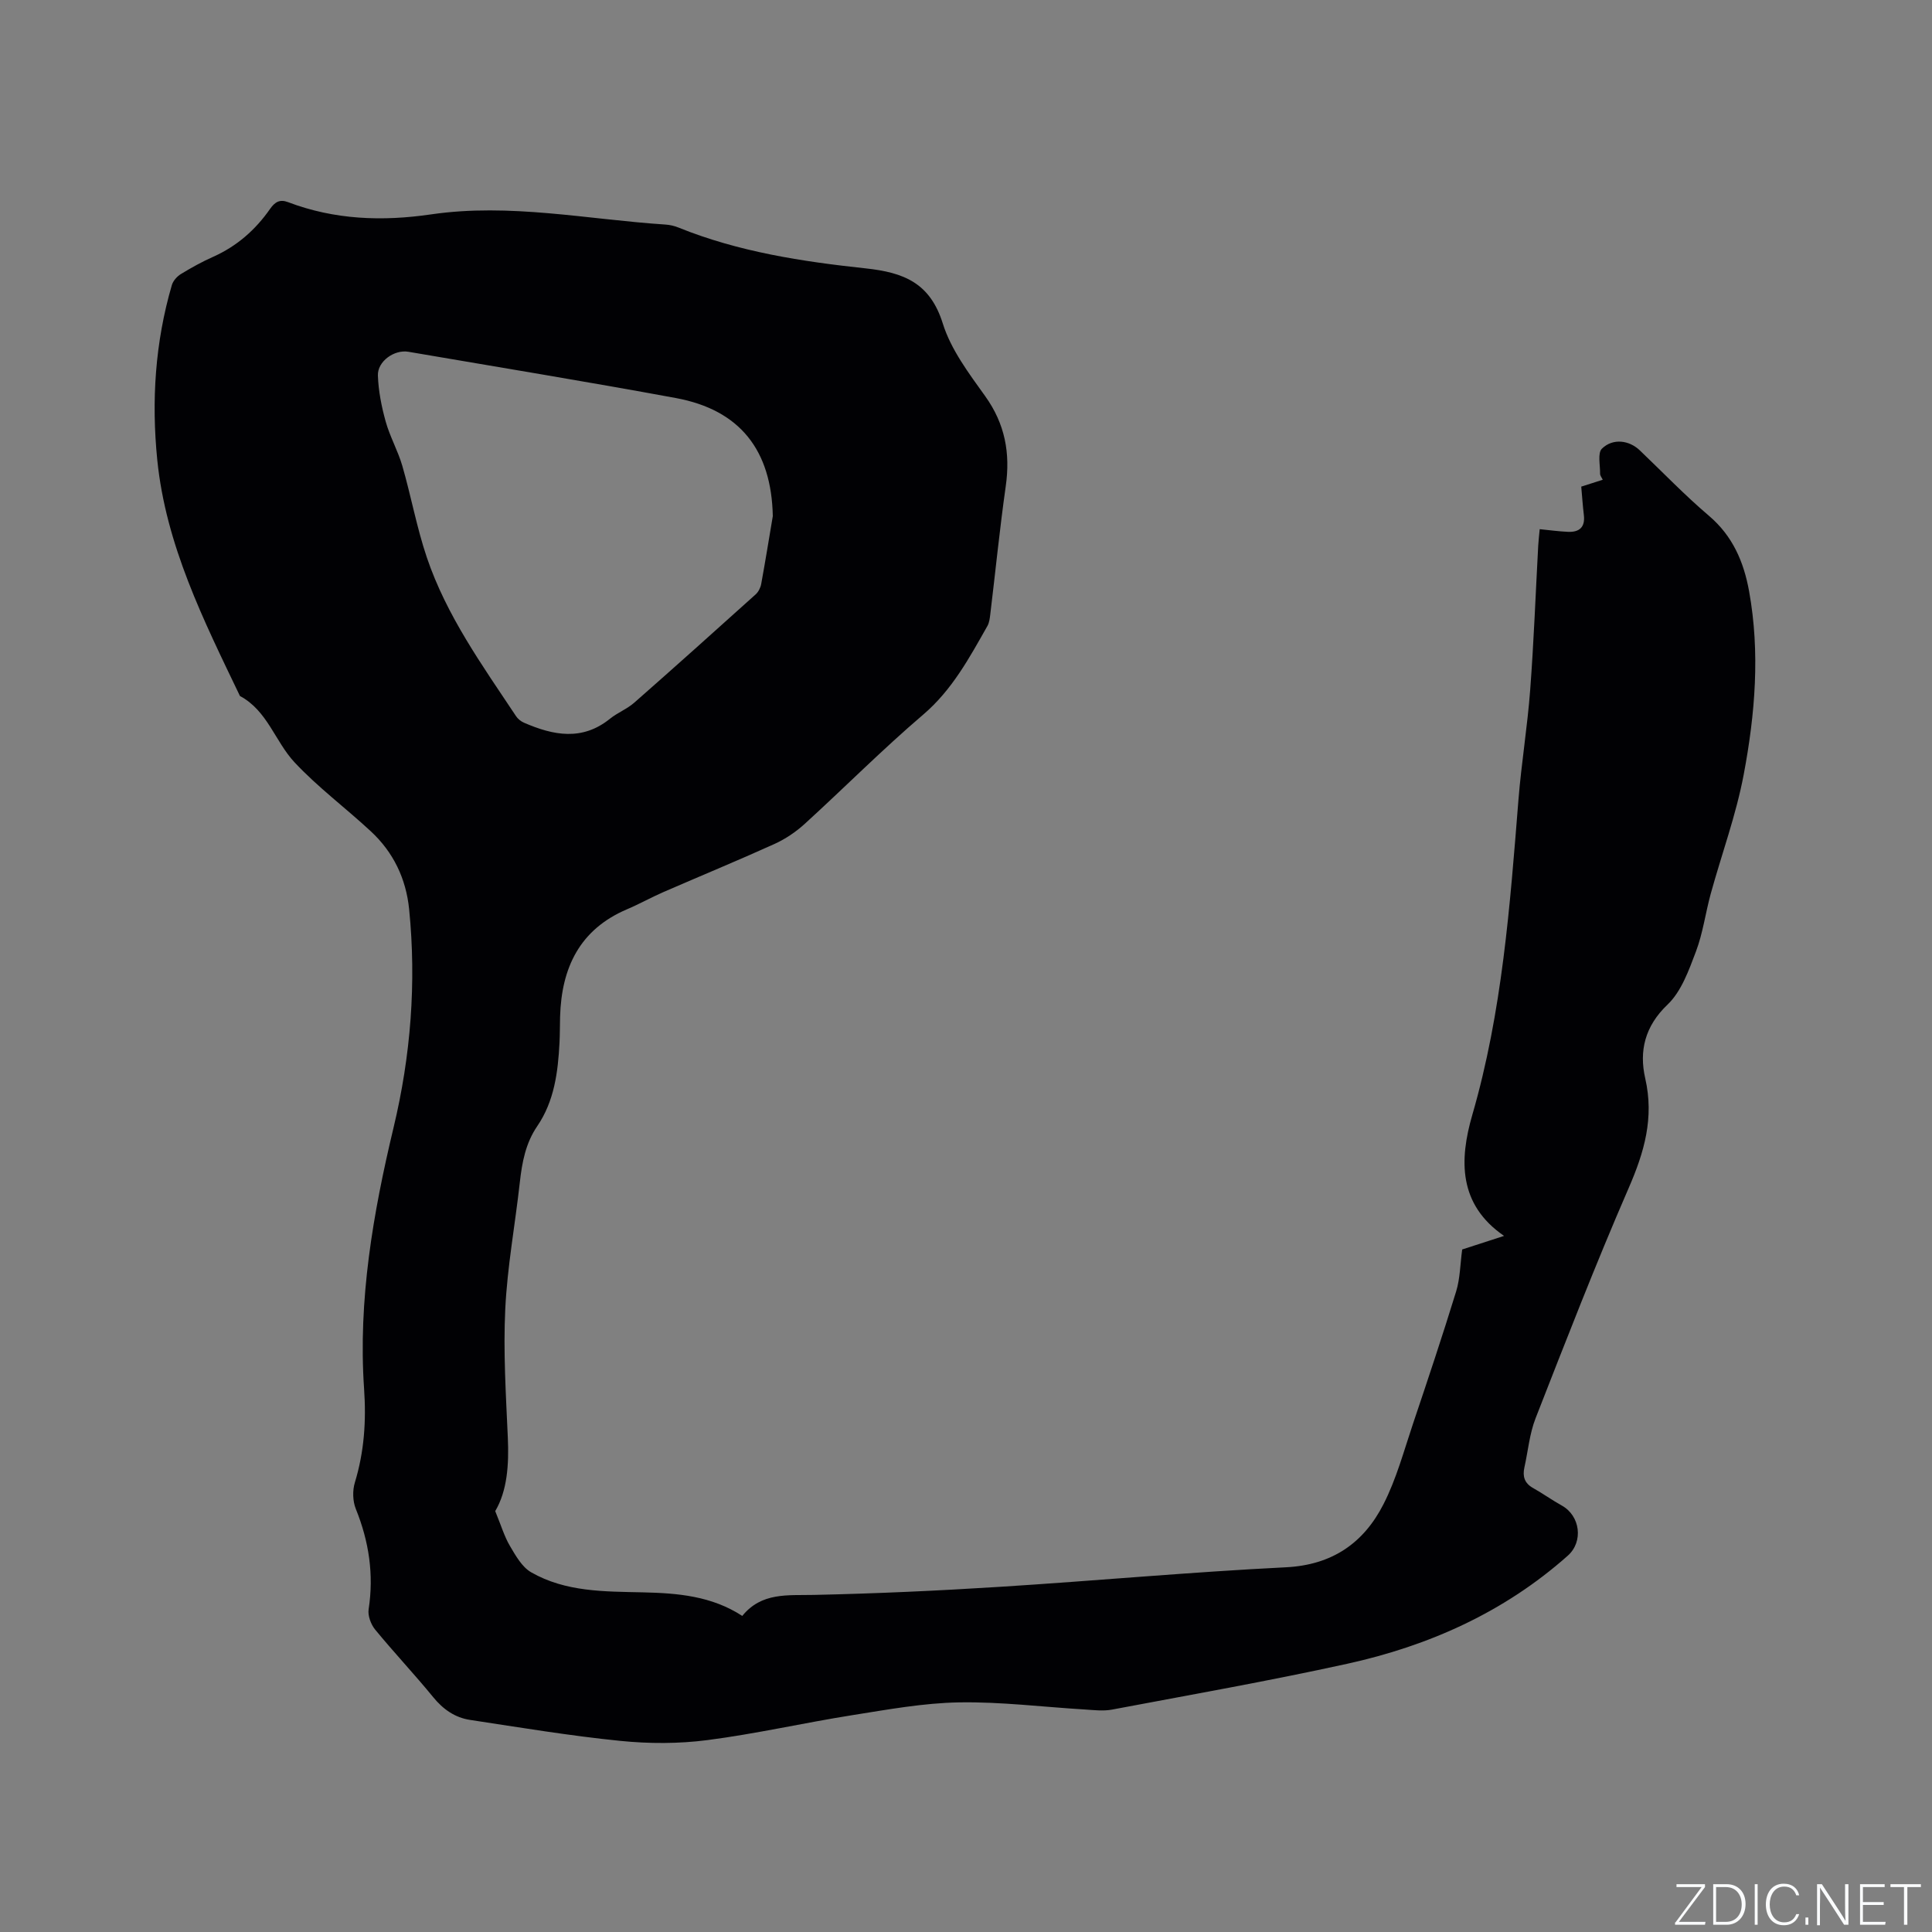 <svg enable-background="new 0 0 400 400" viewBox="0 0 400 400" xmlns="http://www.w3.org/2000/svg"><rect x="0" y="0" width="400" height="400" fill="#808080" stroke="none"/><g fill="#fafbfc"><path d="m346.9 398 5.4-7.3h-5.2v-.6h5.9v.6l-5.4 7.2h5.5l-.1.6h-6.2v-.5z"/><path d="m354.7 390.1h2.8c2.3 0 3.9 1.6 3.9 4.1s-1.6 4.3-3.9 4.3h-2.8zm.6 7.8h2c2.2 0 3.3-1.6 3.3-3.6 0-1.8-1-3.6-3.3-3.6h-2z"/><path d="m363.9 390.1v8.4h-.6v-8.4z"/><path d="m372.5 396.3c-.4 1.3-1.4 2.3-3.2 2.3-2.4 0-3.7-1.9-3.7-4.3 0-2.3 1.2-4.3 3.7-4.3 1.8 0 2.9 1 3.2 2.4h-.6c-.4-1.1-1.1-1.8-2.5-1.8-2.1 0-3 1.9-3 3.7s.9 3.7 3 3.7c1.4 0 2.1-.7 2.5-1.7z"/><path d="m373.8 398.5v-1.5h.6v1.5z"/><path d="m376.2 398.5v-8.4h1c1.3 2 4.4 6.7 4.9 7.6-.1-1.2-.1-2.4-.1-3.8v-3.8h.7v8.4h-.9c-1.2-1.9-4.4-6.8-5-7.7.1 1.1 0 2.3 0 3.9v3.9h-.6z"/><path d="m390 394.4h-4.3v3.5h4.7l-.1.6h-5.2v-8.4h5.1v.6h-4.5v3.1h4.3z"/><path d="m394.2 390.7h-2.8v-.6h6.3v.6h-2.8v7.8h-.7z"/></g><path d="m102.53 312.86c1.22 2.96 1.88 5.24 3.05 7.22 1.18 2 2.49 4.35 4.38 5.44 7.15 4.11 15.23 3.98 23.17 4.16 7.15.16 14.2.74 20.55 4.88 3.99-4.93 9.41-4.23 14.86-4.35 12.8-.28 25.61-.86 38.39-1.67 19.77-1.24 39.51-3.07 59.3-4.05 9.62-.48 16.11-5.04 20.2-13.05 2.67-5.22 4.22-11.02 6.1-16.62 3.07-9.12 6.12-18.25 8.95-27.45.82-2.67.83-5.58 1.25-8.68 2.62-.85 5.53-1.79 8.67-2.81-9.48-6.52-9.28-15.72-6.58-25.04 6.2-21.35 7.8-43.3 9.56-65.27.61-7.6 1.86-15.15 2.43-22.75.75-9.93 1.12-19.89 1.66-29.83.06-1.13.2-2.26.31-3.43 2.12.21 3.98.47 5.86.55 2.35.1 3.58-.96 3.28-3.48-.23-1.88-.35-3.78-.54-5.88 1.43-.46 2.81-.9 4.45-1.42-.2-.44-.56-.86-.55-1.27.03-1.78-.55-4.27.39-5.18 2.28-2.21 5.64-1.73 7.82.35 4.76 4.54 9.32 9.3 14.32 13.55 4.93 4.19 7.22 9.55 8.32 15.62 2.3 12.71 1.25 25.43-1.11 37.94-1.57 8.36-4.56 16.46-6.83 24.7-1.09 3.98-1.62 8.15-3.07 11.98-1.47 3.88-3.01 8.24-5.87 10.97-4.73 4.5-5.91 9.64-4.62 15.29 1.87 8.17-.2 15.26-3.43 22.69-6.83 15.71-13.03 31.7-19.27 47.65-1.26 3.21-1.56 6.79-2.32 10.2-.41 1.85.02 3.26 1.78 4.25 2.03 1.14 3.92 2.5 5.95 3.63 3.83 2.12 4.53 7.47 1.26 10.38-13.16 11.7-28.74 18.67-45.73 22.4-16.12 3.54-32.39 6.41-48.62 9.47-1.83.35-3.8.1-5.69-.02-8.67-.52-17.35-1.62-26.01-1.47-7.36.13-14.73 1.48-22.05 2.64-10.04 1.59-19.98 3.87-30.04 5.17-5.93.77-12.08.76-18.04.16-10.41-1.05-20.75-2.77-31.09-4.34-3.12-.47-5.58-2.18-7.64-4.71-3.89-4.76-8.12-9.24-12.02-13.99-.88-1.08-1.55-2.88-1.35-4.2 1.11-7.22.07-14.05-2.65-20.78-.65-1.61-.71-3.8-.2-5.47 1.94-6.38 2.37-12.73 1.91-19.41-1.26-18.36 1.85-36.29 6.11-54.11 3.55-14.82 4.74-29.92 3.22-45.15-.64-6.37-3.27-11.83-7.94-16.16-5.2-4.83-10.96-9.11-15.79-14.28-4.02-4.3-5.61-10.7-11.3-13.73-7.51-15.66-15.34-31.22-17.12-48.89-1.23-12.25-.44-24.34 3.02-36.19.26-.88 1.07-1.79 1.87-2.28 2.16-1.32 4.4-2.56 6.72-3.59 4.89-2.19 8.74-5.58 11.76-9.92 1.01-1.45 2.04-2.01 3.7-1.38 9.65 3.67 19.54 4.01 29.66 2.53 16.27-2.37 32.31 1.05 48.45 2.11.94.06 1.91.28 2.78.64 12.41 5.02 25.54 7.02 38.67 8.43 7.94.85 13.37 3 16.01 11.43 1.69 5.41 5.4 10.32 8.78 15.04 4.11 5.74 5.22 11.8 4.25 18.63-1.25 8.81-2.13 17.66-3.2 26.5-.1.82-.2 1.73-.59 2.43-3.75 6.61-7.3 13.24-13.31 18.37-8.46 7.22-16.32 15.14-24.55 22.64-1.84 1.67-4.01 3.13-6.27 4.15-7.62 3.45-15.35 6.63-23.02 9.97-2.52 1.1-4.93 2.46-7.46 3.53-9.83 4.18-13.58 12.13-13.87 22.24-.05 1.8-.03 3.61-.12 5.41-.32 6.08-1.07 12.07-4.61 17.26-2.42 3.54-3.15 7.52-3.61 11.66-.97 8.74-2.59 17.44-3.01 26.2-.43 8.85.14 17.76.53 26.64.25 5.59-.12 10.99-2.61 15.2zm57.47-206c-.27-13.63-6.77-21.99-20.07-24.45-18.42-3.4-36.92-6.42-55.38-9.58-2.92-.5-6.42 1.99-6.31 4.92.11 3.19.75 6.43 1.61 9.52.87 3.13 2.53 6.04 3.44 9.16 1.82 6.29 2.99 12.79 5.08 18.98 4.08 12.07 11.49 22.36 18.46 32.85.38.58 1.03 1.1 1.66 1.37 6.06 2.63 12.04 3.83 17.81-.83 1.55-1.25 3.53-2.01 5.02-3.32 8.43-7.41 16.78-14.9 25.12-22.41.58-.52 1.02-1.39 1.16-2.17.85-4.66 1.61-9.35 2.4-14.04z" fill="#010104"/></svg>